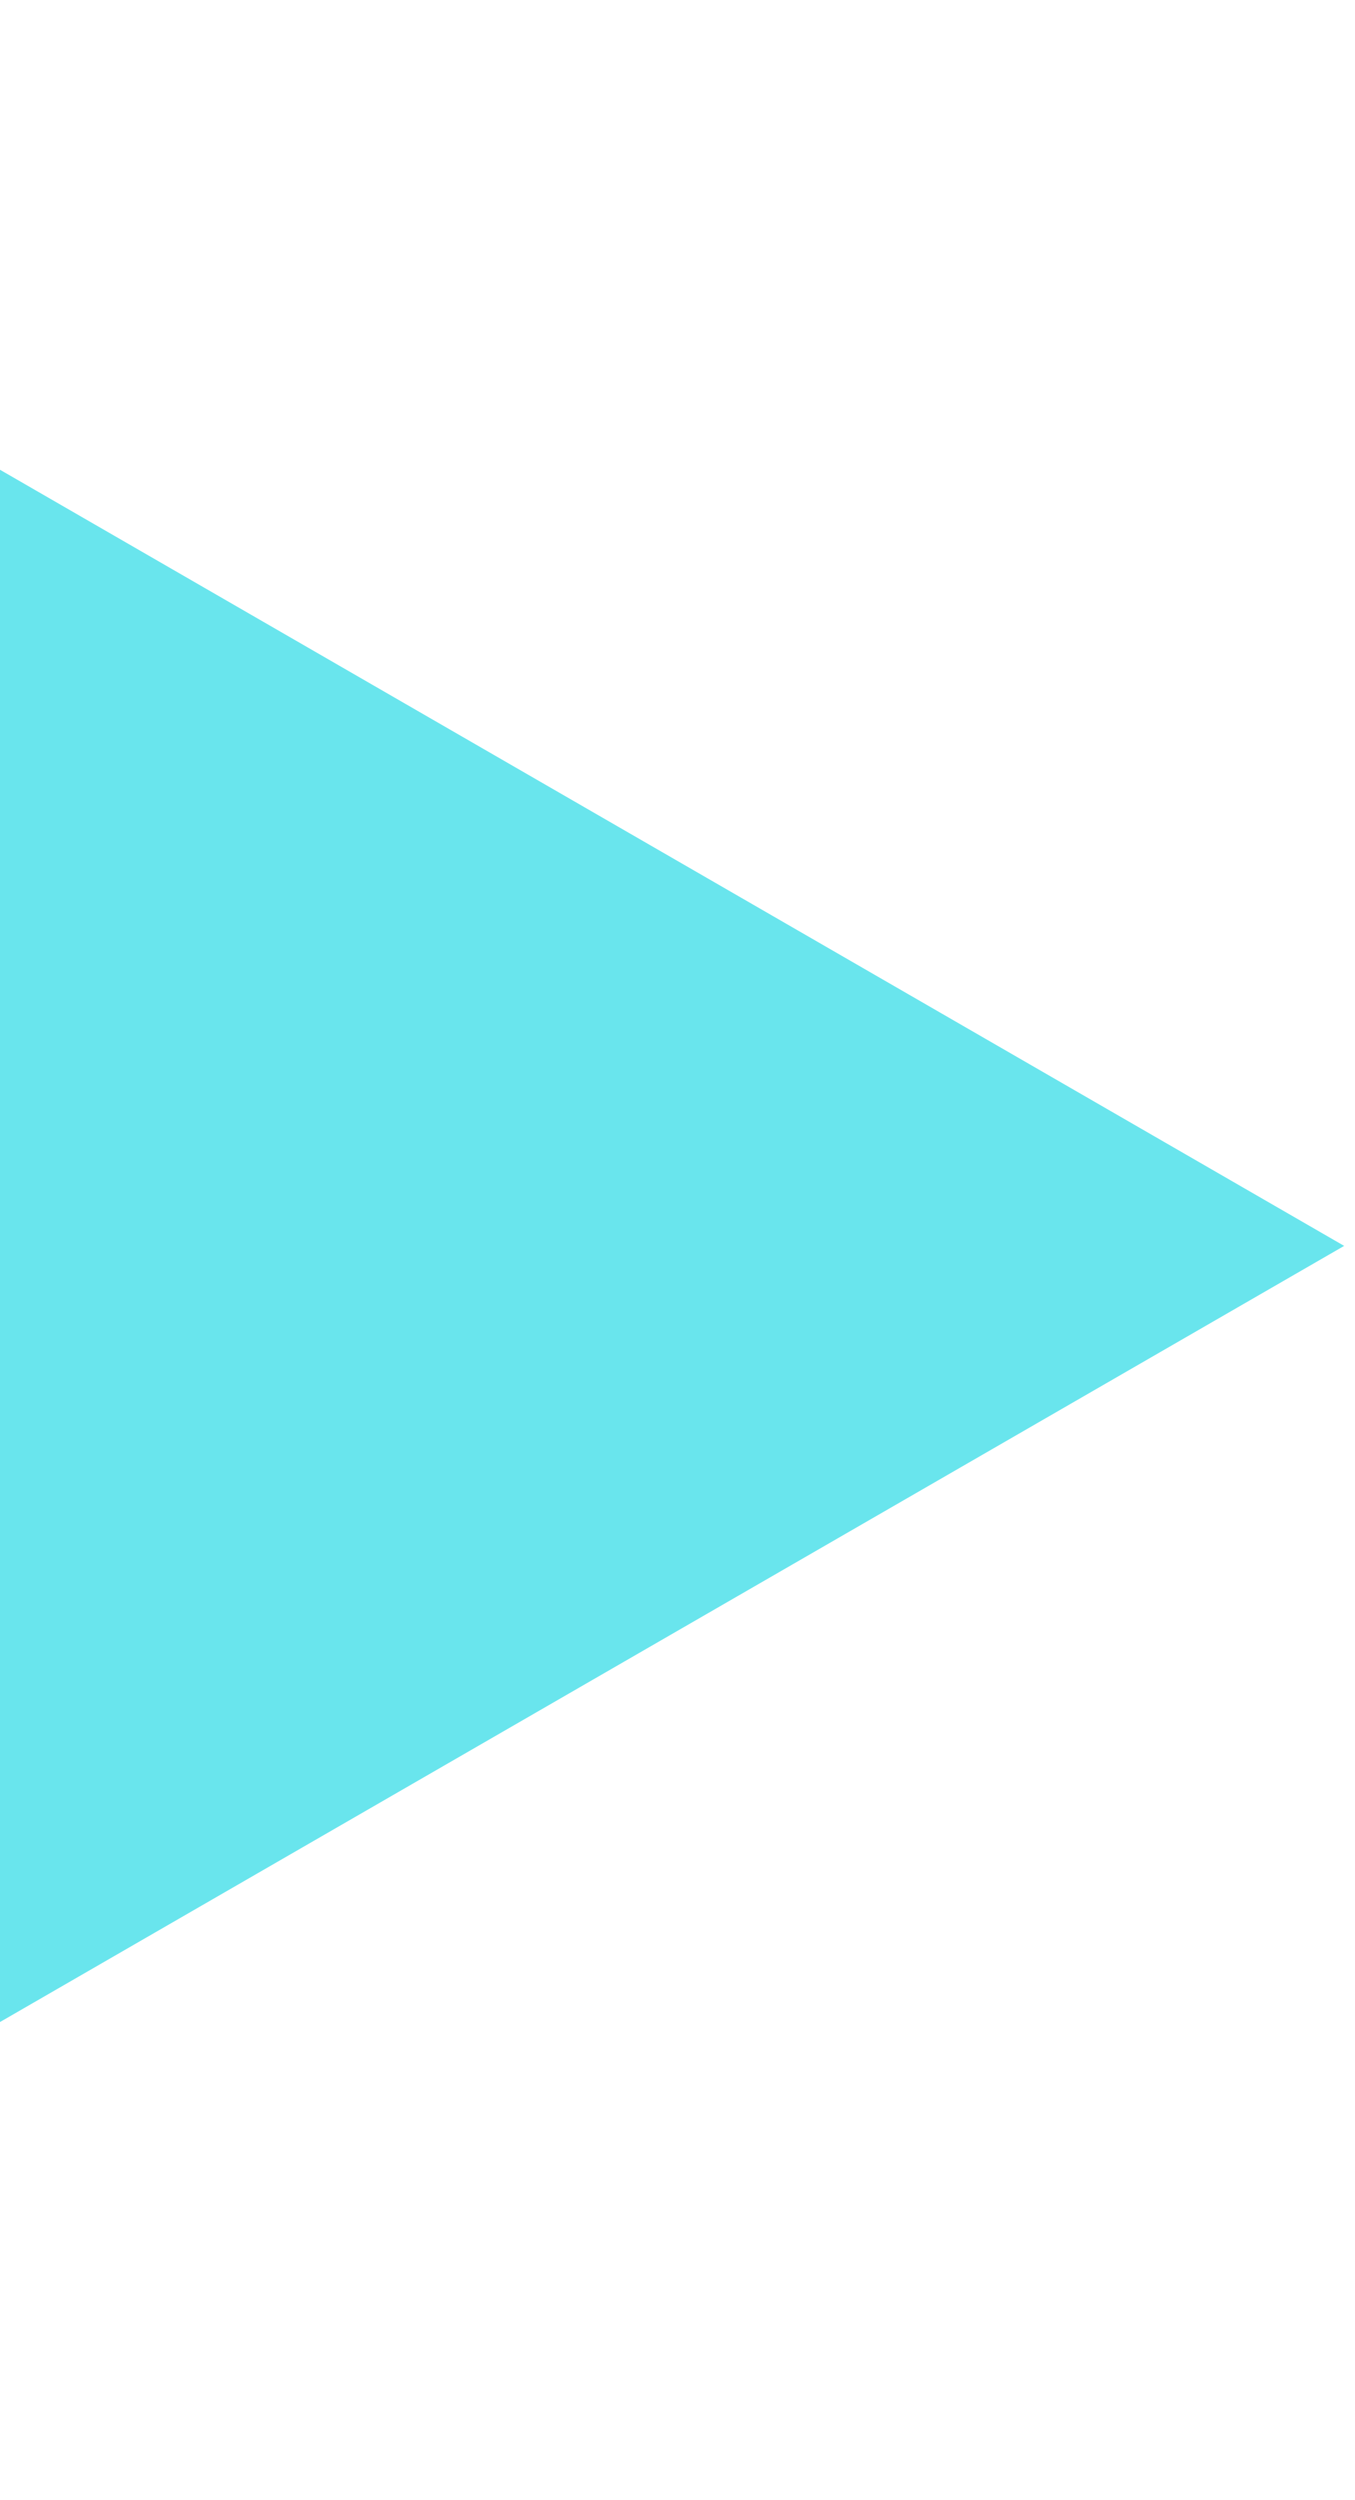 <svg width="116" height="214" viewBox="0 0 116 214" fill="none" xmlns="http://www.w3.org/2000/svg">
<path d="M-69.647 4.95911e-05L-69.647 213.294L115.071 106.647L-69.647 4.95911e-05Z" fill="#69E5ED"/>
</svg>
